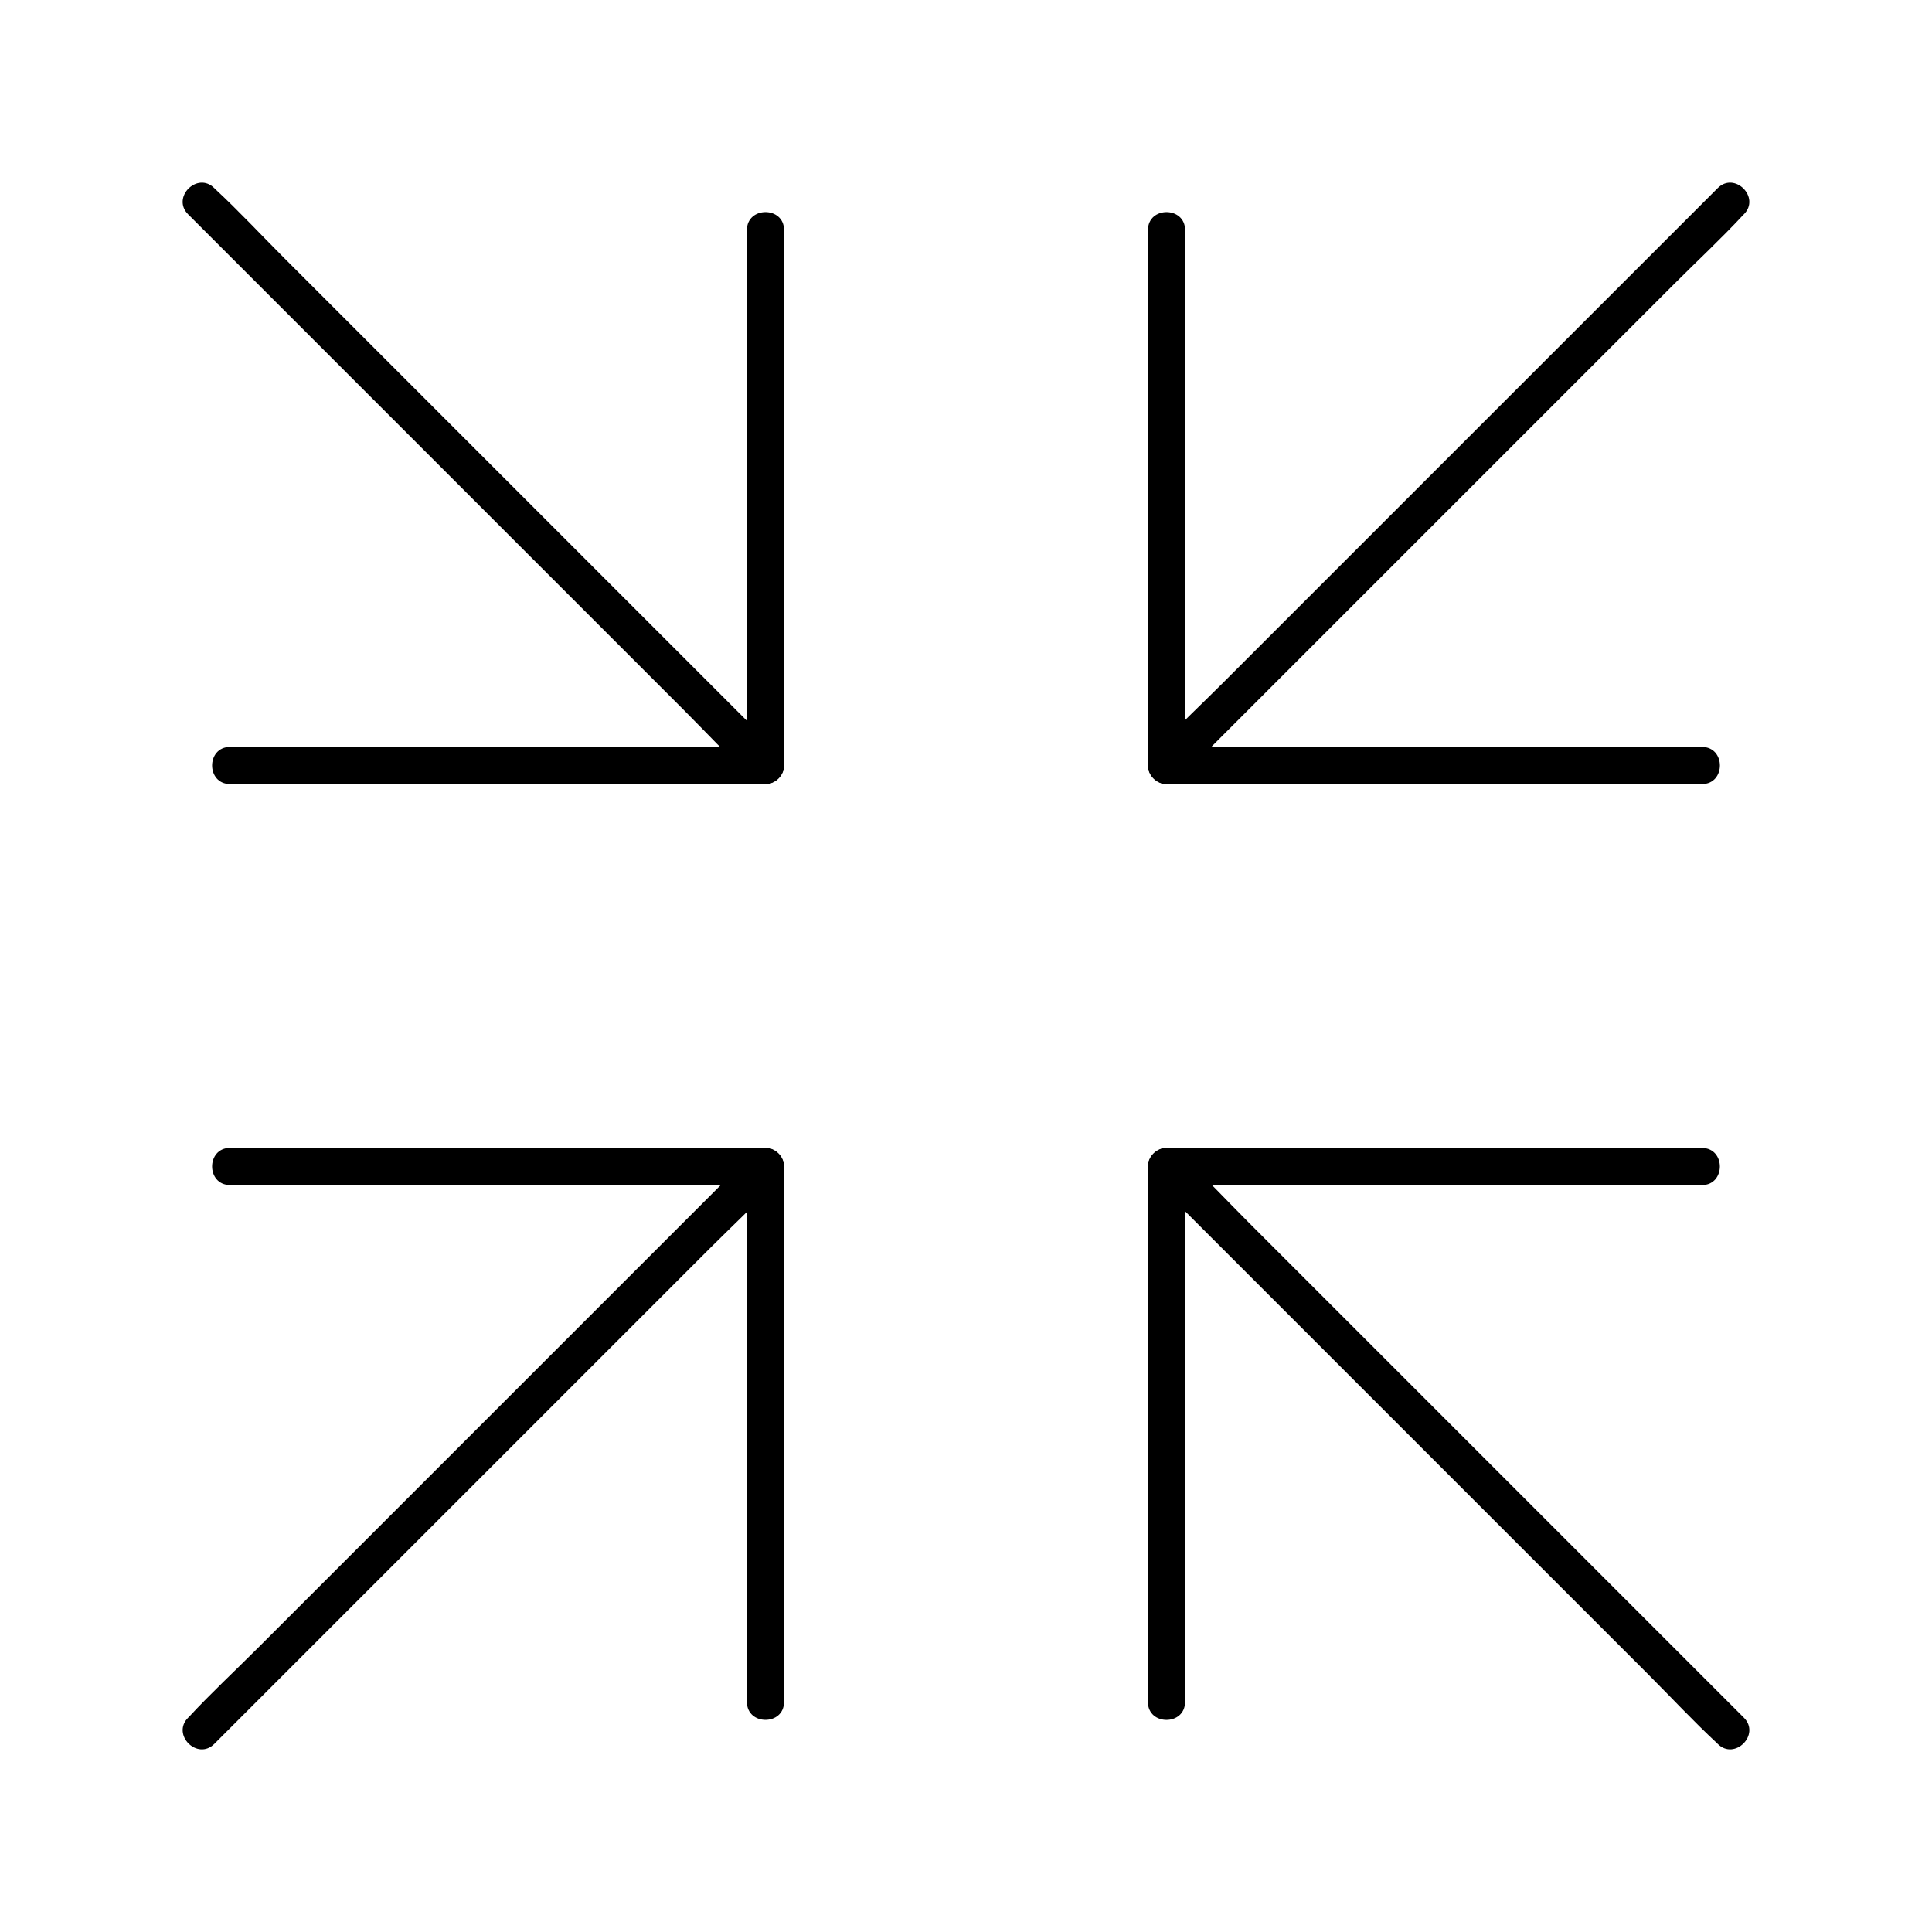 <?xml version="1.0" encoding="UTF-8"?>
<!-- Uploaded to: ICON Repo, www.svgrepo.com, Generator: ICON Repo Mixer Tools -->
<svg fill="#000000" width="800px" height="800px" version="1.1" viewBox="144 144 512 512" xmlns="http://www.w3.org/2000/svg">
 <g>
  <path d="m595.03 341.94h-47.969-76.406-17.516l4.922 4.922v-47.969-76.406-17.516c0-6.348-9.84-6.348-9.84 0v47.969 76.406 17.516c0 2.656 2.262 4.922 4.922 4.922h47.969 76.406 17.516c6.344-0.004 6.344-9.844-0.004-9.844z"/>
  <path d="m599.21 193.85-131.17 131.17c-6.051 6.051-12.348 11.906-18.156 18.156l-0.246 0.246c-4.477 4.477 2.461 11.465 6.938 6.938l131.17-131.17c6.051-6.051 12.348-11.906 18.156-18.156l0.246-0.246c4.477-4.481-2.461-11.418-6.938-6.938z"/>
  <path d="m204.97 458.05h47.969 76.406 17.516c-1.625-1.625-3.297-3.297-4.922-4.922v47.969 76.406 17.516c0 6.348 9.84 6.348 9.84 0v-47.969-76.406-17.516c0-2.656-2.262-4.922-4.922-4.922h-47.969-76.406-17.516c-6.344 0.004-6.344 9.844 0.004 9.844z"/>
  <path d="m200.79 606.15 131.17-131.17c6.051-6.051 12.348-11.906 18.156-18.156l0.246-0.246c4.477-4.477-2.461-11.465-6.938-6.938l-131.17 131.17c-6.051 6.051-12.348 11.906-18.156 18.156l-0.246 0.246c-4.481 4.477 2.457 11.414 6.938 6.938z"/>
  <path d="m341.94 204.97v47.969 76.406 17.516l4.922-4.922h-47.969-76.406-17.516c-6.348 0-6.348 9.84 0 9.84h47.969 76.406 17.516c2.656 0 4.922-2.262 4.922-4.922v-47.969-76.406-17.516c-0.004-6.344-9.844-6.344-9.844 0.004z"/>
  <path d="m193.85 200.79 131.17 131.17c6.051 6.051 11.906 12.348 18.156 18.156l0.246 0.246c4.477 4.477 11.465-2.461 6.938-6.938l-131.17-131.17c-6.051-6.051-11.906-12.348-18.156-18.156l-0.246-0.246c-4.481-4.481-11.418 2.457-6.938 6.938z"/>
  <path d="m458.05 595.03v-47.969-76.406-17.516c-1.625 1.625-3.297 3.297-4.922 4.922h47.969 76.406 17.516c6.348 0 6.348-9.84 0-9.84h-47.969-76.406-17.516c-2.656 0-4.922 2.262-4.922 4.922v47.969 76.406 17.516c0.004 6.344 9.844 6.344 9.844-0.004z"/>
  <path d="m606.15 599.21-131.17-131.17c-6.051-6.051-11.906-12.348-18.156-18.156l-0.246-0.246c-4.477-4.477-11.465 2.461-6.938 6.938l131.17 131.17c6.051 6.051 11.906 12.348 18.156 18.156l0.246 0.246c4.477 4.477 11.414-2.461 6.938-6.938z"/>
 </g>
</svg>